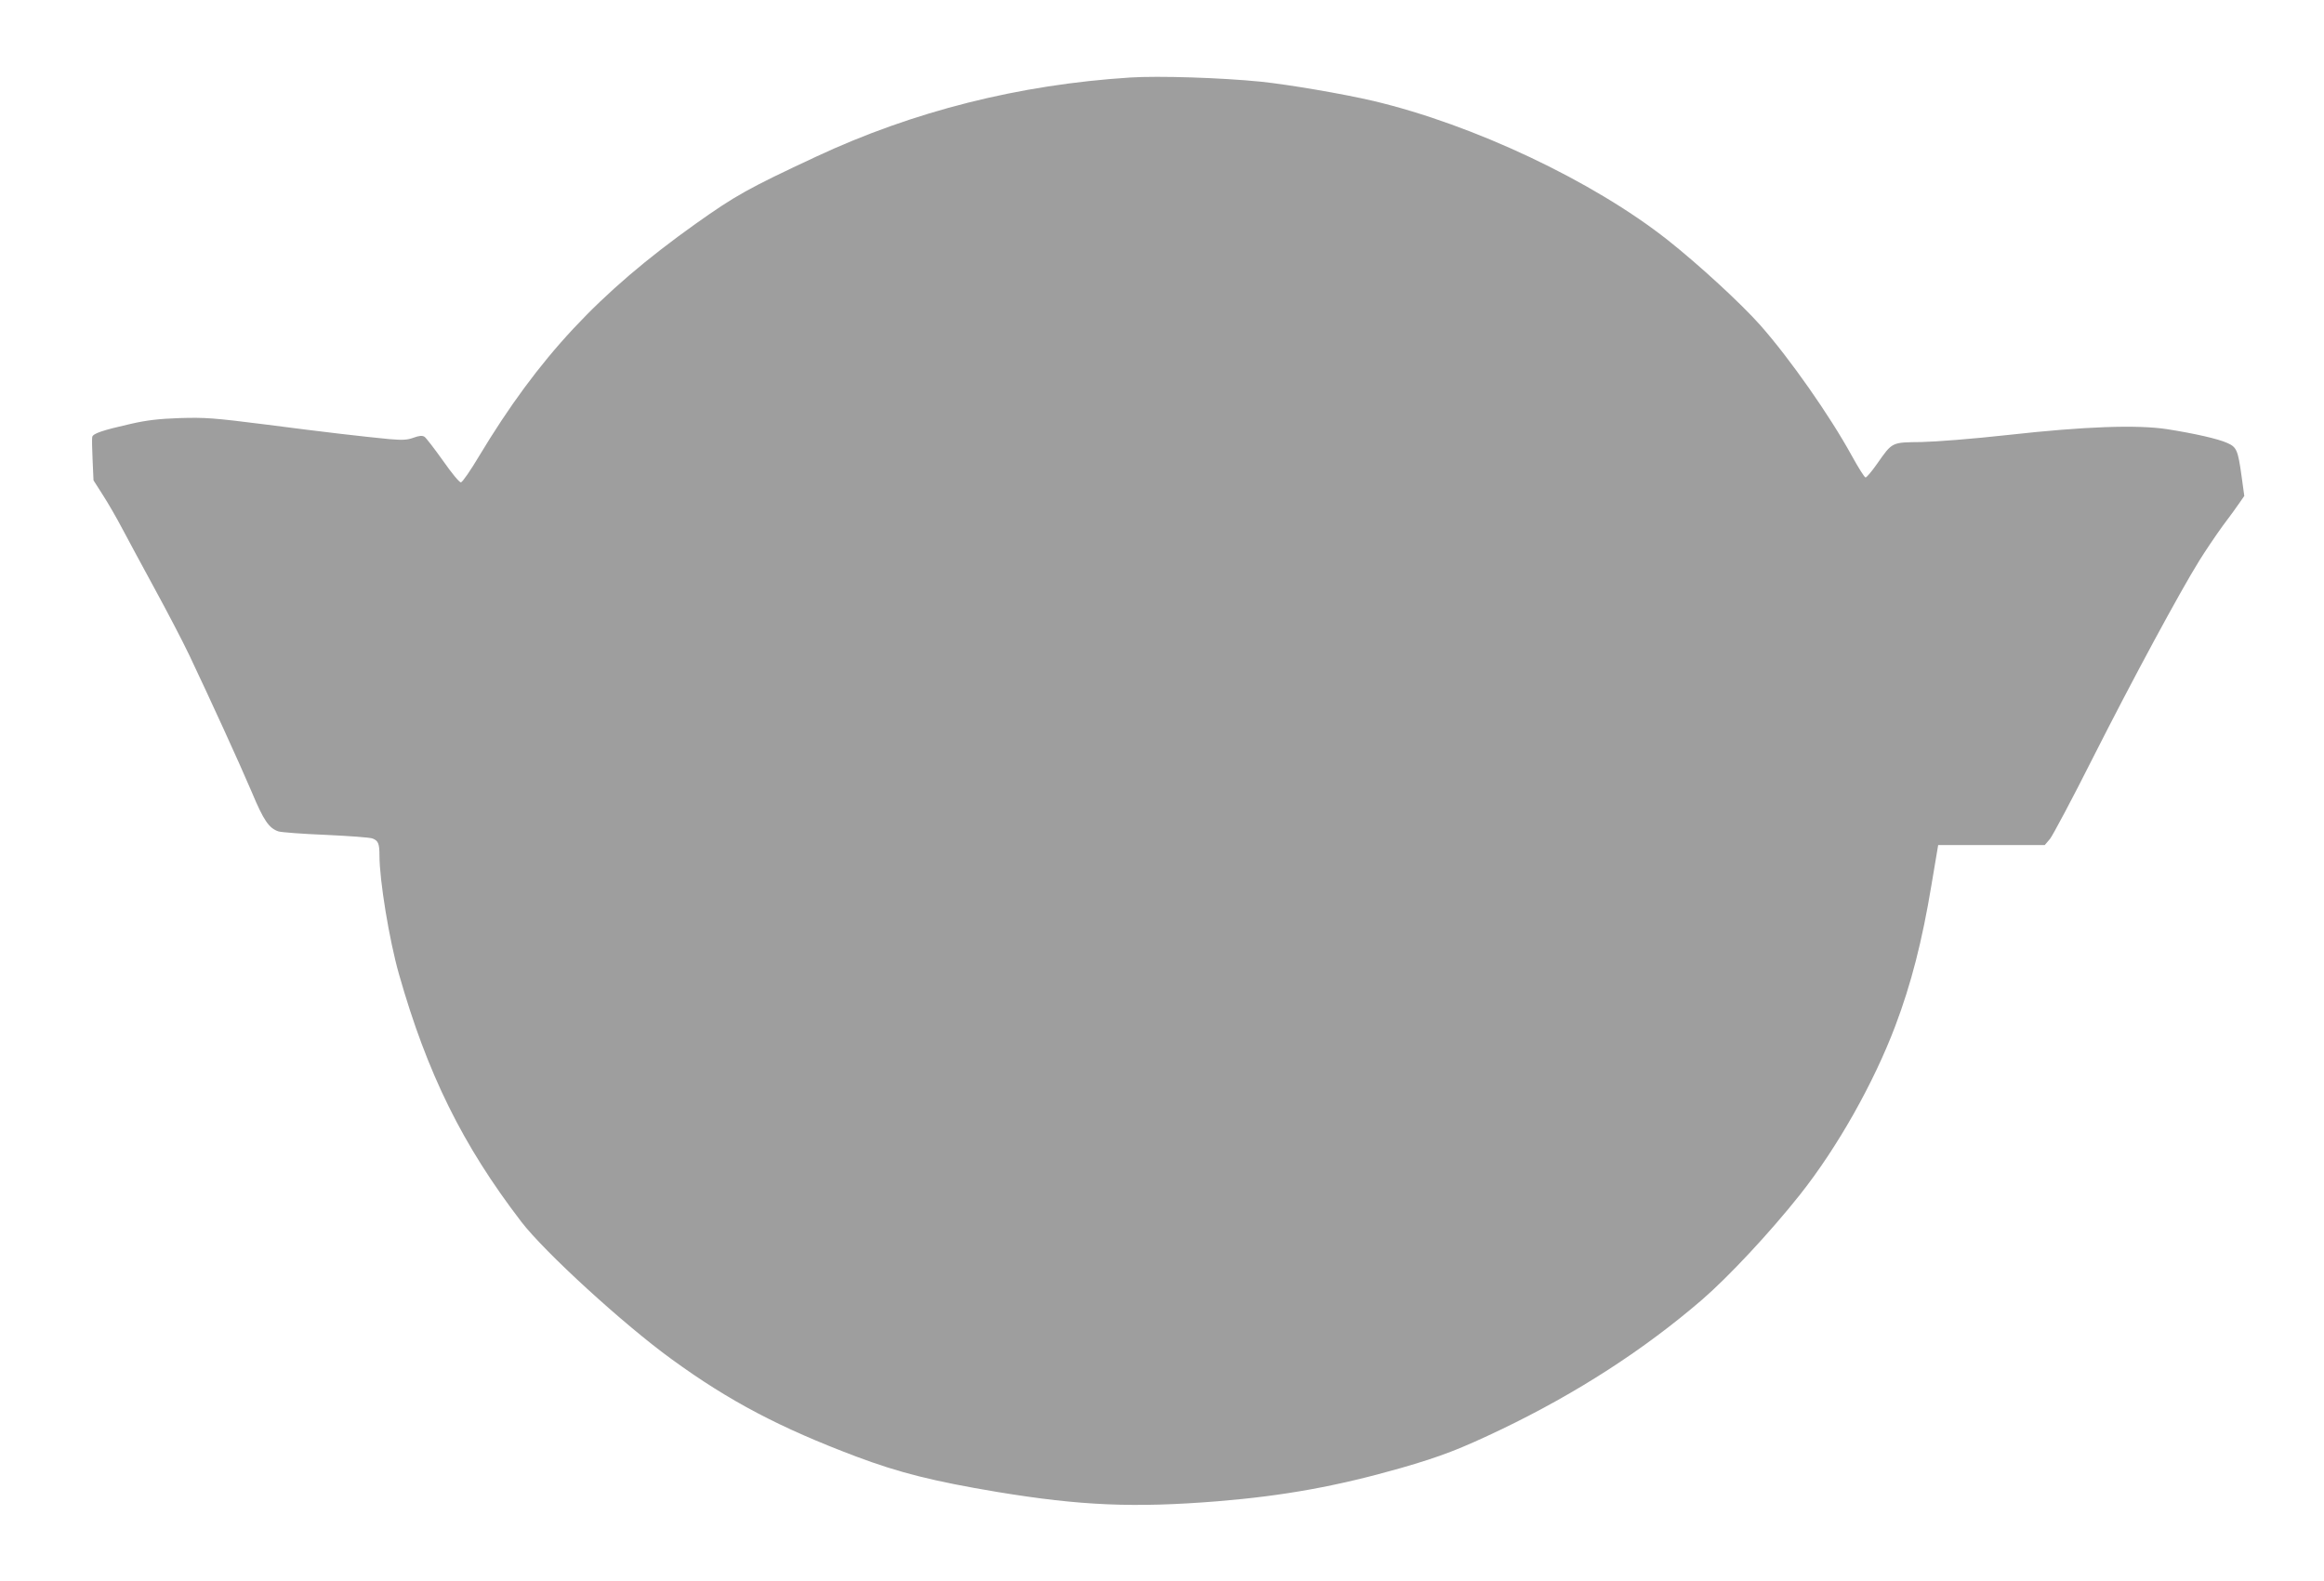 <?xml version="1.0" standalone="no"?>
<!DOCTYPE svg PUBLIC "-//W3C//DTD SVG 20010904//EN"
 "http://www.w3.org/TR/2001/REC-SVG-20010904/DTD/svg10.dtd">
<svg version="1.0" xmlns="http://www.w3.org/2000/svg"
 width="1280pt" height="871pt" viewBox="0 0 1280 871"
 preserveAspectRatio="xMidYMid meet">
<g transform="translate(0,871) scale(0.1,-0.1)"
fill="#9e9e9e" stroke="none">
<path d="M6225 8283 c-613 -39 -1195 -186 -1730 -436 -377 -176 -444 -214
-664 -370 -535 -381 -864 -734 -1192 -1279 -47 -79 -92 -144 -100 -145 -8 -2
-50 49 -99 119 -47 66 -93 126 -102 132 -13 8 -29 6 -60 -5 -35 -13 -61 -14
-133 -8 -144 14 -347 37 -685 81 -285 36 -330 39 -470 35 -117 -4 -183 -12
-270 -32 -155 -35 -208 -53 -212 -72 -2 -8 -1 -66 2 -127 l5 -112 51 -80 c28
-43 77 -128 109 -189 32 -60 112 -209 178 -330 66 -121 152 -285 190 -365 112
-236 276 -594 344 -754 65 -156 95 -199 147 -216 17 -5 135 -14 261 -19 127
-6 242 -14 257 -20 31 -12 38 -28 38 -93 0 -138 54 -466 107 -653 156 -549
350 -942 674 -1365 128 -167 564 -566 829 -758 316 -230 595 -377 1017 -536
234 -88 424 -136 778 -195 456 -75 750 -88 1210 -51 367 30 659 83 1010 183
222 64 328 105 558 215 413 199 779 435 1100 711 146 126 375 371 540 579 207
261 407 616 526 931 87 230 148 468 199 776 l37 220 294 0 293 0 29 34 c15 19
123 221 238 450 218 431 479 914 585 1084 33 53 91 139 128 190 38 50 80 108
94 129 l25 36 -15 109 c-20 144 -27 160 -79 183 -51 23 -180 52 -332 76 -166
25 -453 15 -875 -32 -199 -22 -393 -37 -477 -39 -166 -2 -159 2 -246 -122 -28
-40 -56 -73 -62 -73 -6 0 -39 53 -75 118 -121 221 -343 538 -506 722 -106 119
-336 331 -509 468 -412 325 -1068 635 -1621 766 -166 39 -466 90 -619 106
-219 22 -565 33 -720 23z"/>
</g>
</svg>
